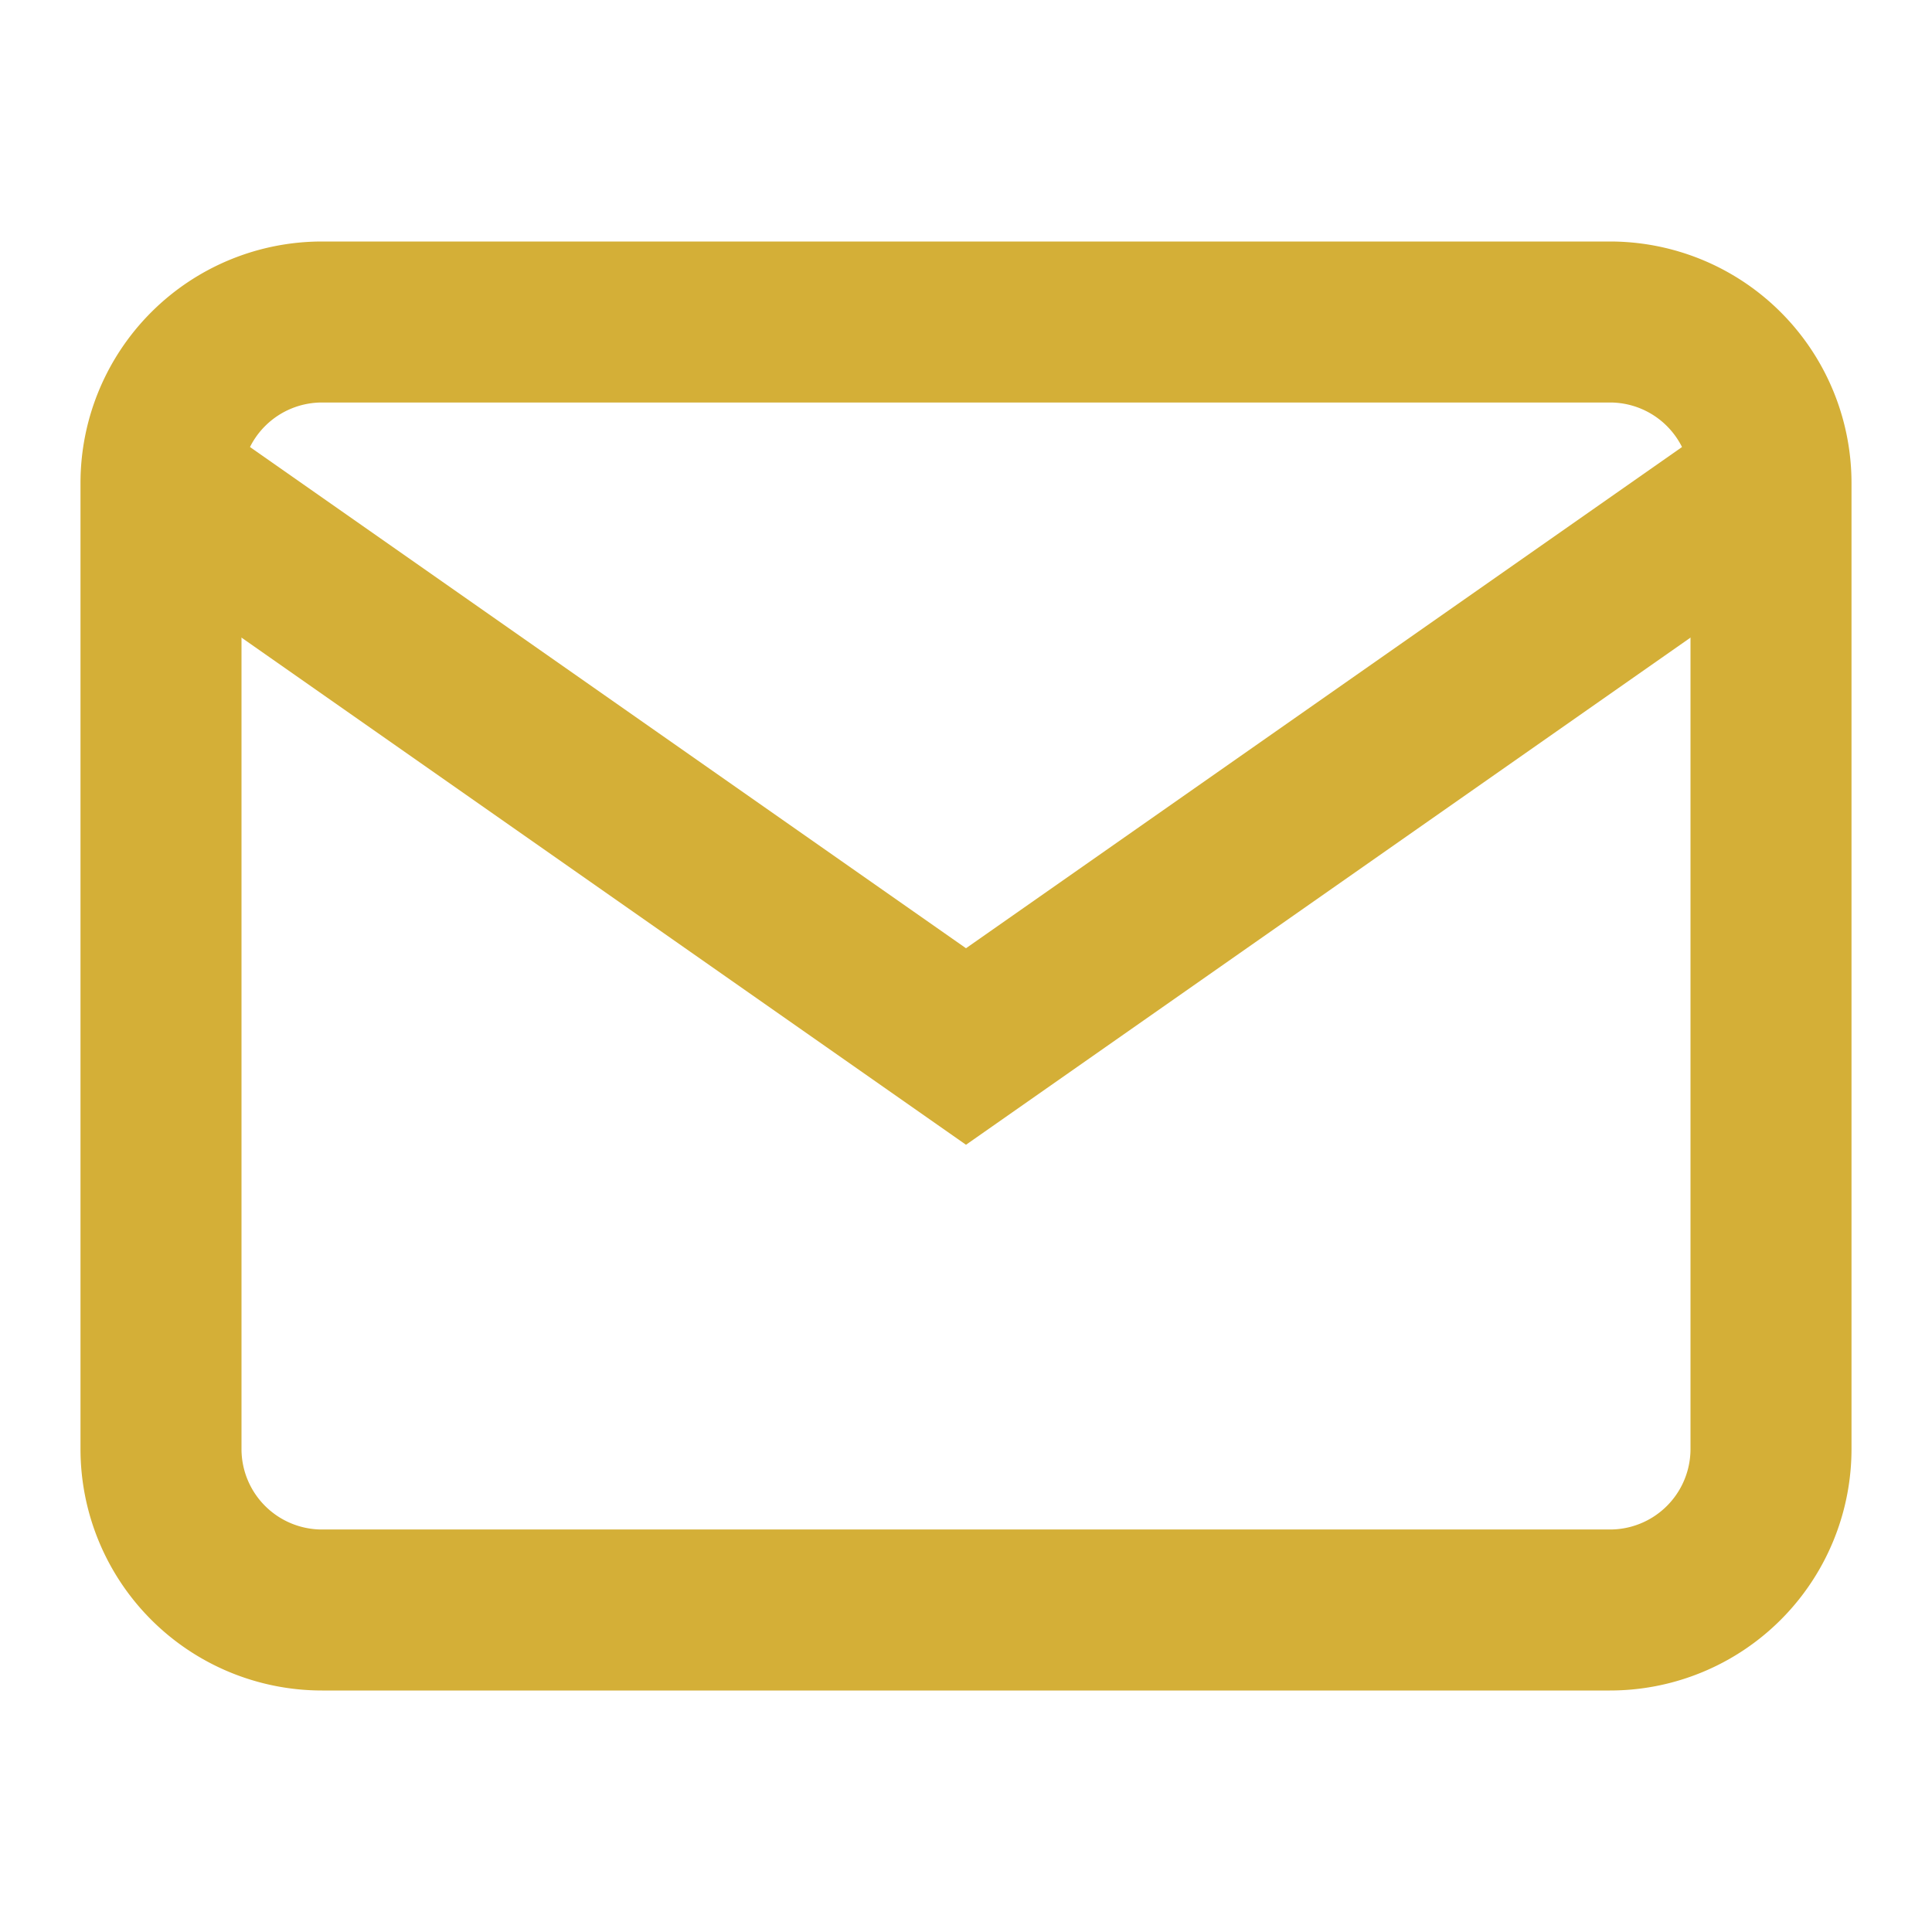 <svg xmlns='http://www.w3.org/2000/svg' width='20' height='20' viewBox='0 0 24 24' fill='none' role='img' aria-label='mail'>
          <path d='M4 4h16a2 2 0 0 1 2 2v12a2 2 0 0 1-2 2H4a2 2 0 0 1-2-2V6a2 2 0 0 1 2-2z' stroke='#d4af37' stroke-width='2' />
          <path d='M22 6l-10 7L2 6' stroke='#d4af37' stroke-width='2' />
        </svg>
